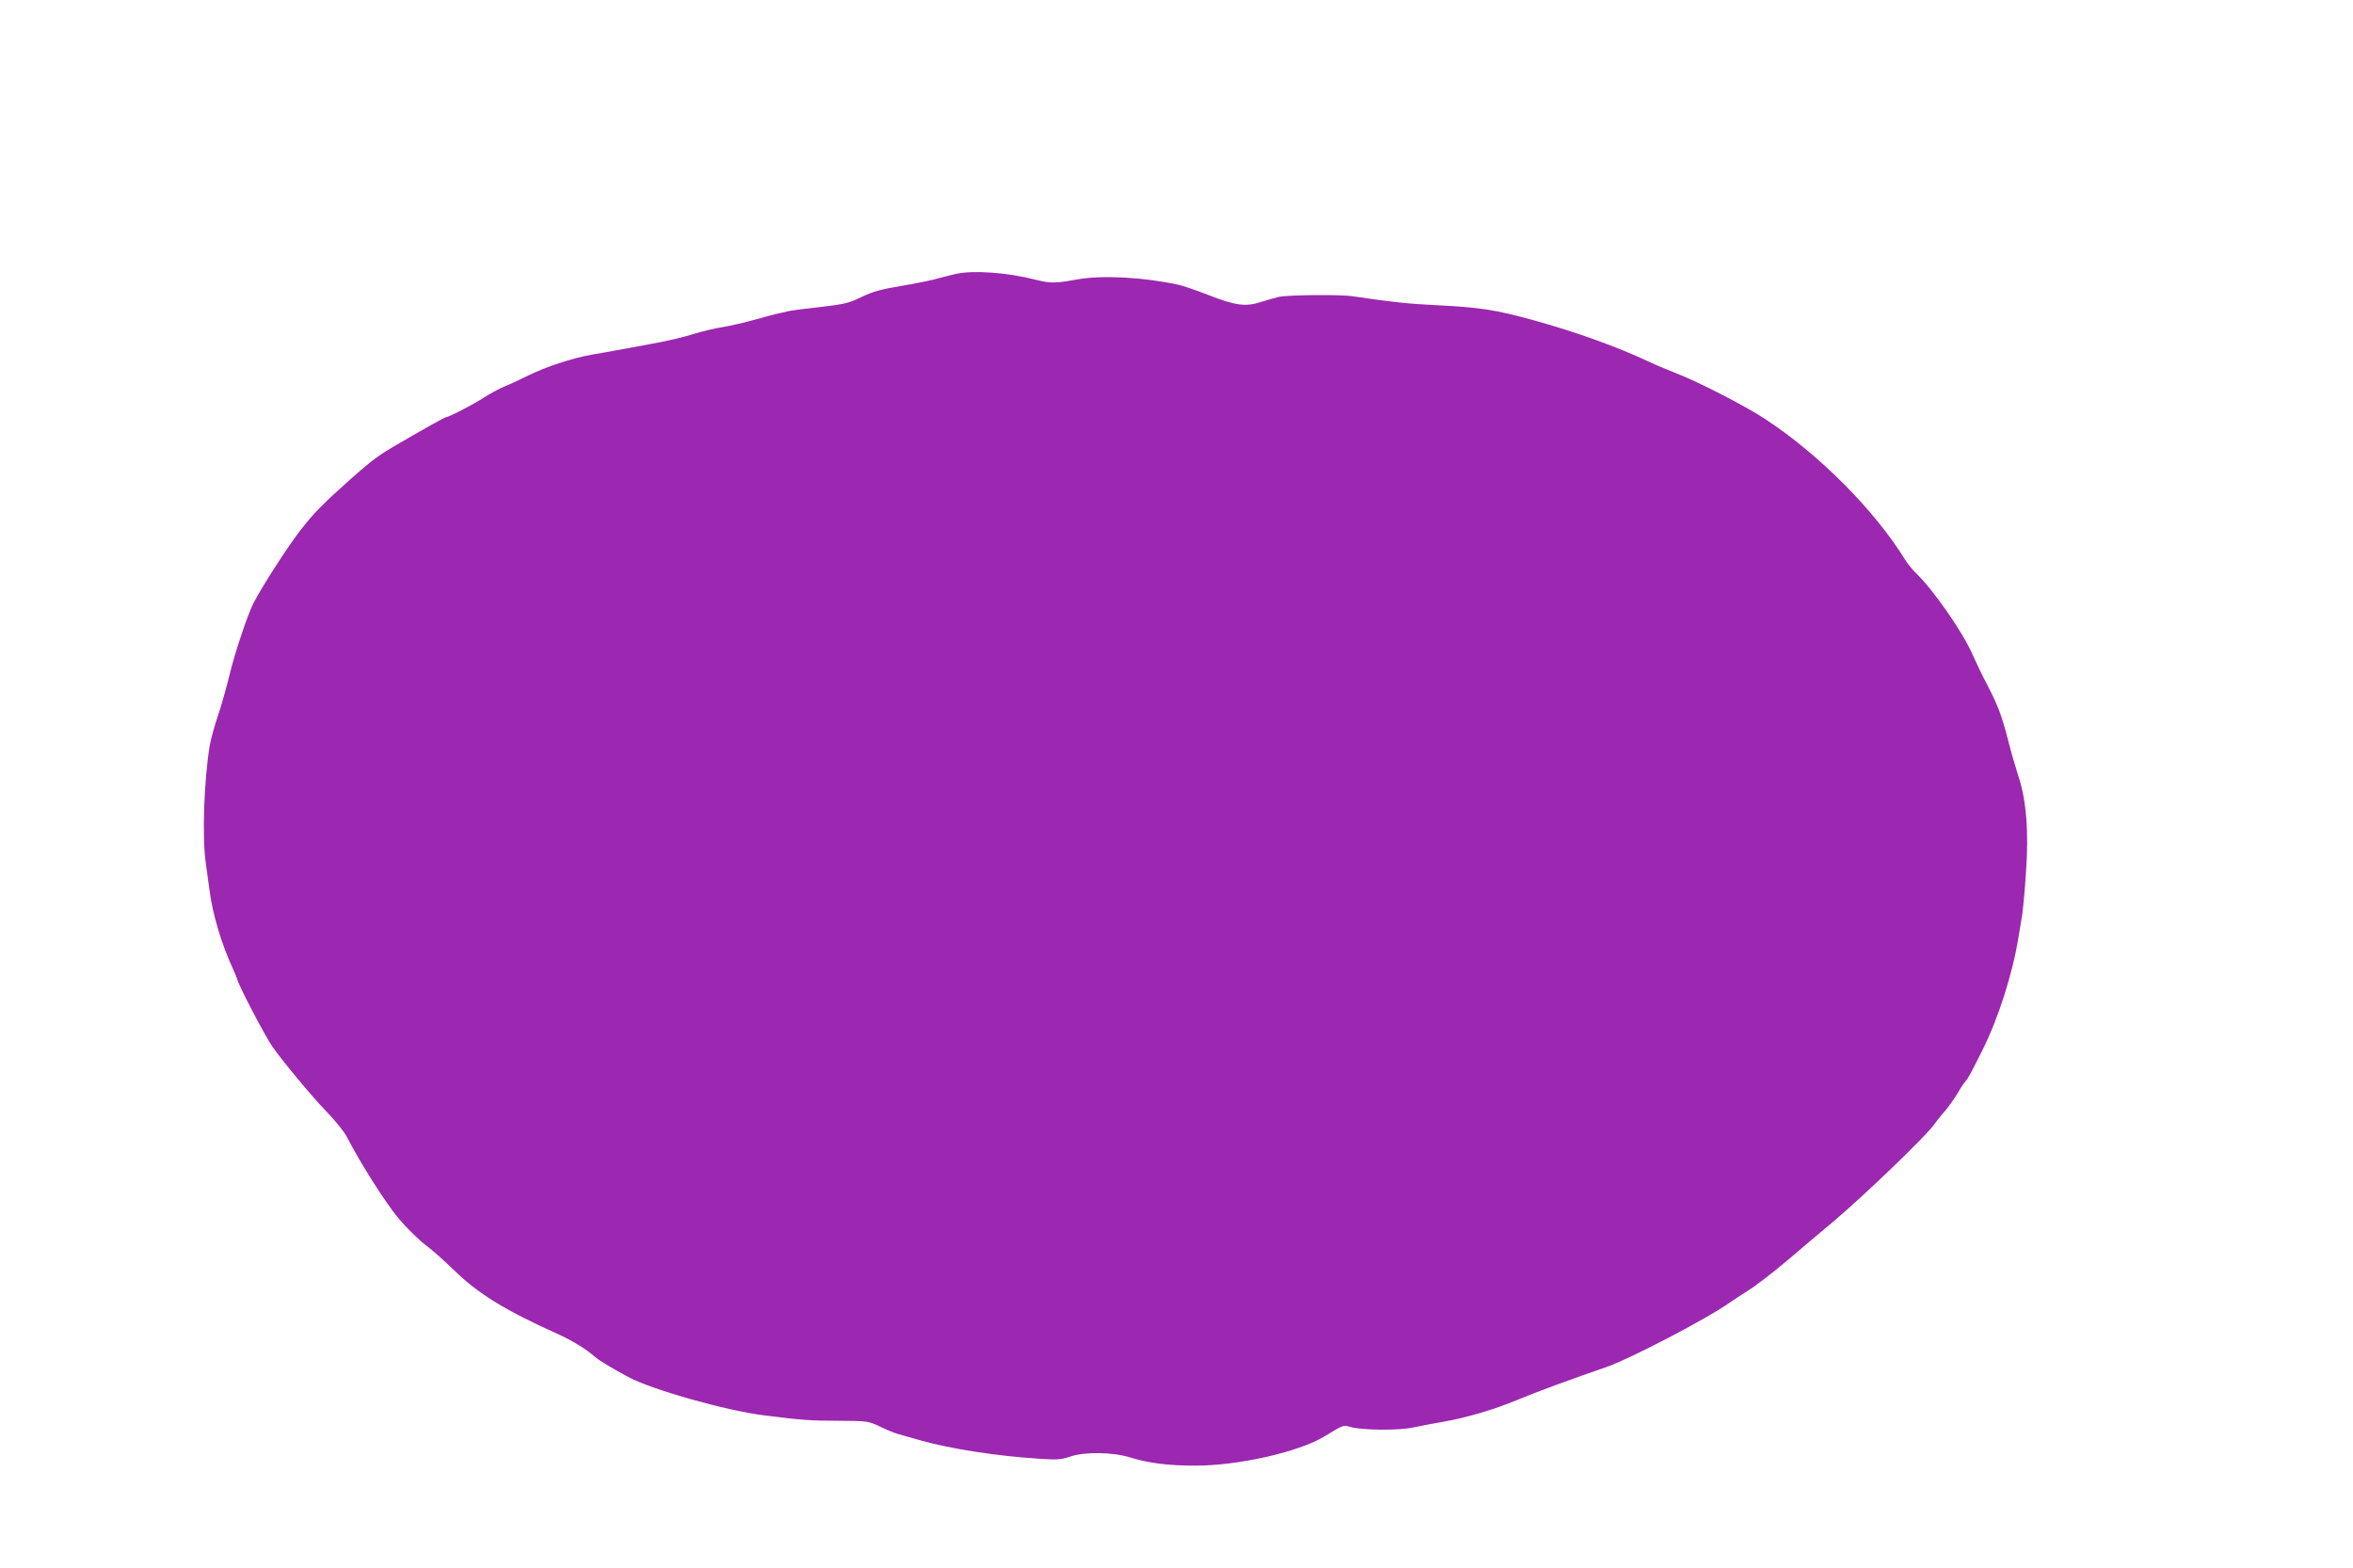 <?xml version="1.0" standalone="no"?>
<!DOCTYPE svg PUBLIC "-//W3C//DTD SVG 20010904//EN"
 "http://www.w3.org/TR/2001/REC-SVG-20010904/DTD/svg10.dtd">
<svg version="1.0" xmlns="http://www.w3.org/2000/svg"
 width="1280pt" height="853pt" viewBox="0 0 1280 853"
 preserveAspectRatio="xMidYMid meet">
<g transform="translate(0,853) scale(0.1,-0.1)"
fill="#9c27b0" stroke="none">
<path d="M5200 7040 c-19 -4 -62 -15 -95 -24 -33 -10 -123 -28 -200 -41 -110
-18 -157 -31 -219 -61 -70 -34 -94 -39 -231 -55 -84 -9 -161 -19 -171 -23 -11
-3 -30 -7 -44 -10 -14 -2 -72 -18 -130 -34 -58 -16 -138 -35 -177 -41 -40 -6
-107 -22 -150 -35 -67 -21 -151 -41 -253 -59 -14 -3 -74 -14 -135 -25 -60 -11
-141 -26 -180 -32 -101 -18 -247 -66 -340 -112 -44 -22 -102 -49 -128 -59 -27
-11 -79 -39 -115 -62 -60 -39 -192 -107 -207 -107 -3 0 -38 -19 -78 -41 -40
-23 -88 -50 -107 -61 -182 -104 -198 -115 -337 -238 -149 -133 -199 -184 -273
-280 -72 -95 -201 -295 -250 -389 -31 -59 -104 -276 -131 -391 -17 -69 -45
-170 -64 -225 -19 -55 -38 -127 -44 -160 -31 -189 -42 -494 -22 -637 6 -43 15
-112 21 -153 16 -126 65 -291 126 -423 13 -29 24 -55 24 -57 0 -20 149 -307
192 -369 53 -76 213 -269 292 -351 48 -49 99 -112 113 -140 70 -137 213 -363
282 -444 42 -50 108 -115 146 -144 39 -29 108 -91 155 -137 130 -127 279 -219
560 -345 80 -36 159 -84 205 -125 22 -20 99 -66 185 -112 129 -69 534 -183
740 -208 196 -25 253 -29 403 -29 156 -1 159 -1 225 -32 37 -18 81 -36 97 -40
17 -5 71 -20 120 -34 169 -48 426 -87 656 -101 88 -6 115 -4 160 12 78 27 231
25 325 -4 100 -31 209 -45 349 -45 235 -2 571 74 710 159 101 62 104 63 138
52 64 -19 267 -21 347 -3 41 9 112 22 158 30 124 21 284 68 407 120 98 41 310
119 480 177 125 42 557 267 679 355 22 15 58 39 81 53 55 34 132 93 237 181
47 41 158 134 245 207 162 137 490 452 540 519 15 21 44 58 65 81 20 24 49 65
64 90 15 26 34 56 44 67 17 20 25 34 93 170 87 172 166 421 197 615 7 41 16
99 21 127 4 29 14 131 20 227 16 221 2 396 -42 526 -15 47 -40 132 -54 189
-34 133 -56 193 -115 306 -26 49 -62 124 -80 165 -52 121 -217 357 -310 445
-17 17 -41 46 -53 65 -169 275 -472 579 -767 772 -109 71 -356 198 -473 244
-51 20 -119 48 -152 64 -174 82 -398 163 -636 229 -205 56 -288 69 -529 81
-148 7 -240 17 -450 48 -68 11 -348 8 -403 -3 -18 -4 -60 -16 -95 -27 -84 -28
-141 -21 -288 37 -65 25 -139 51 -164 56 -195 42 -414 53 -550 29 -122 -22
-144 -22 -225 -2 -157 40 -339 53 -435 32z"/>
</g>
</svg>
